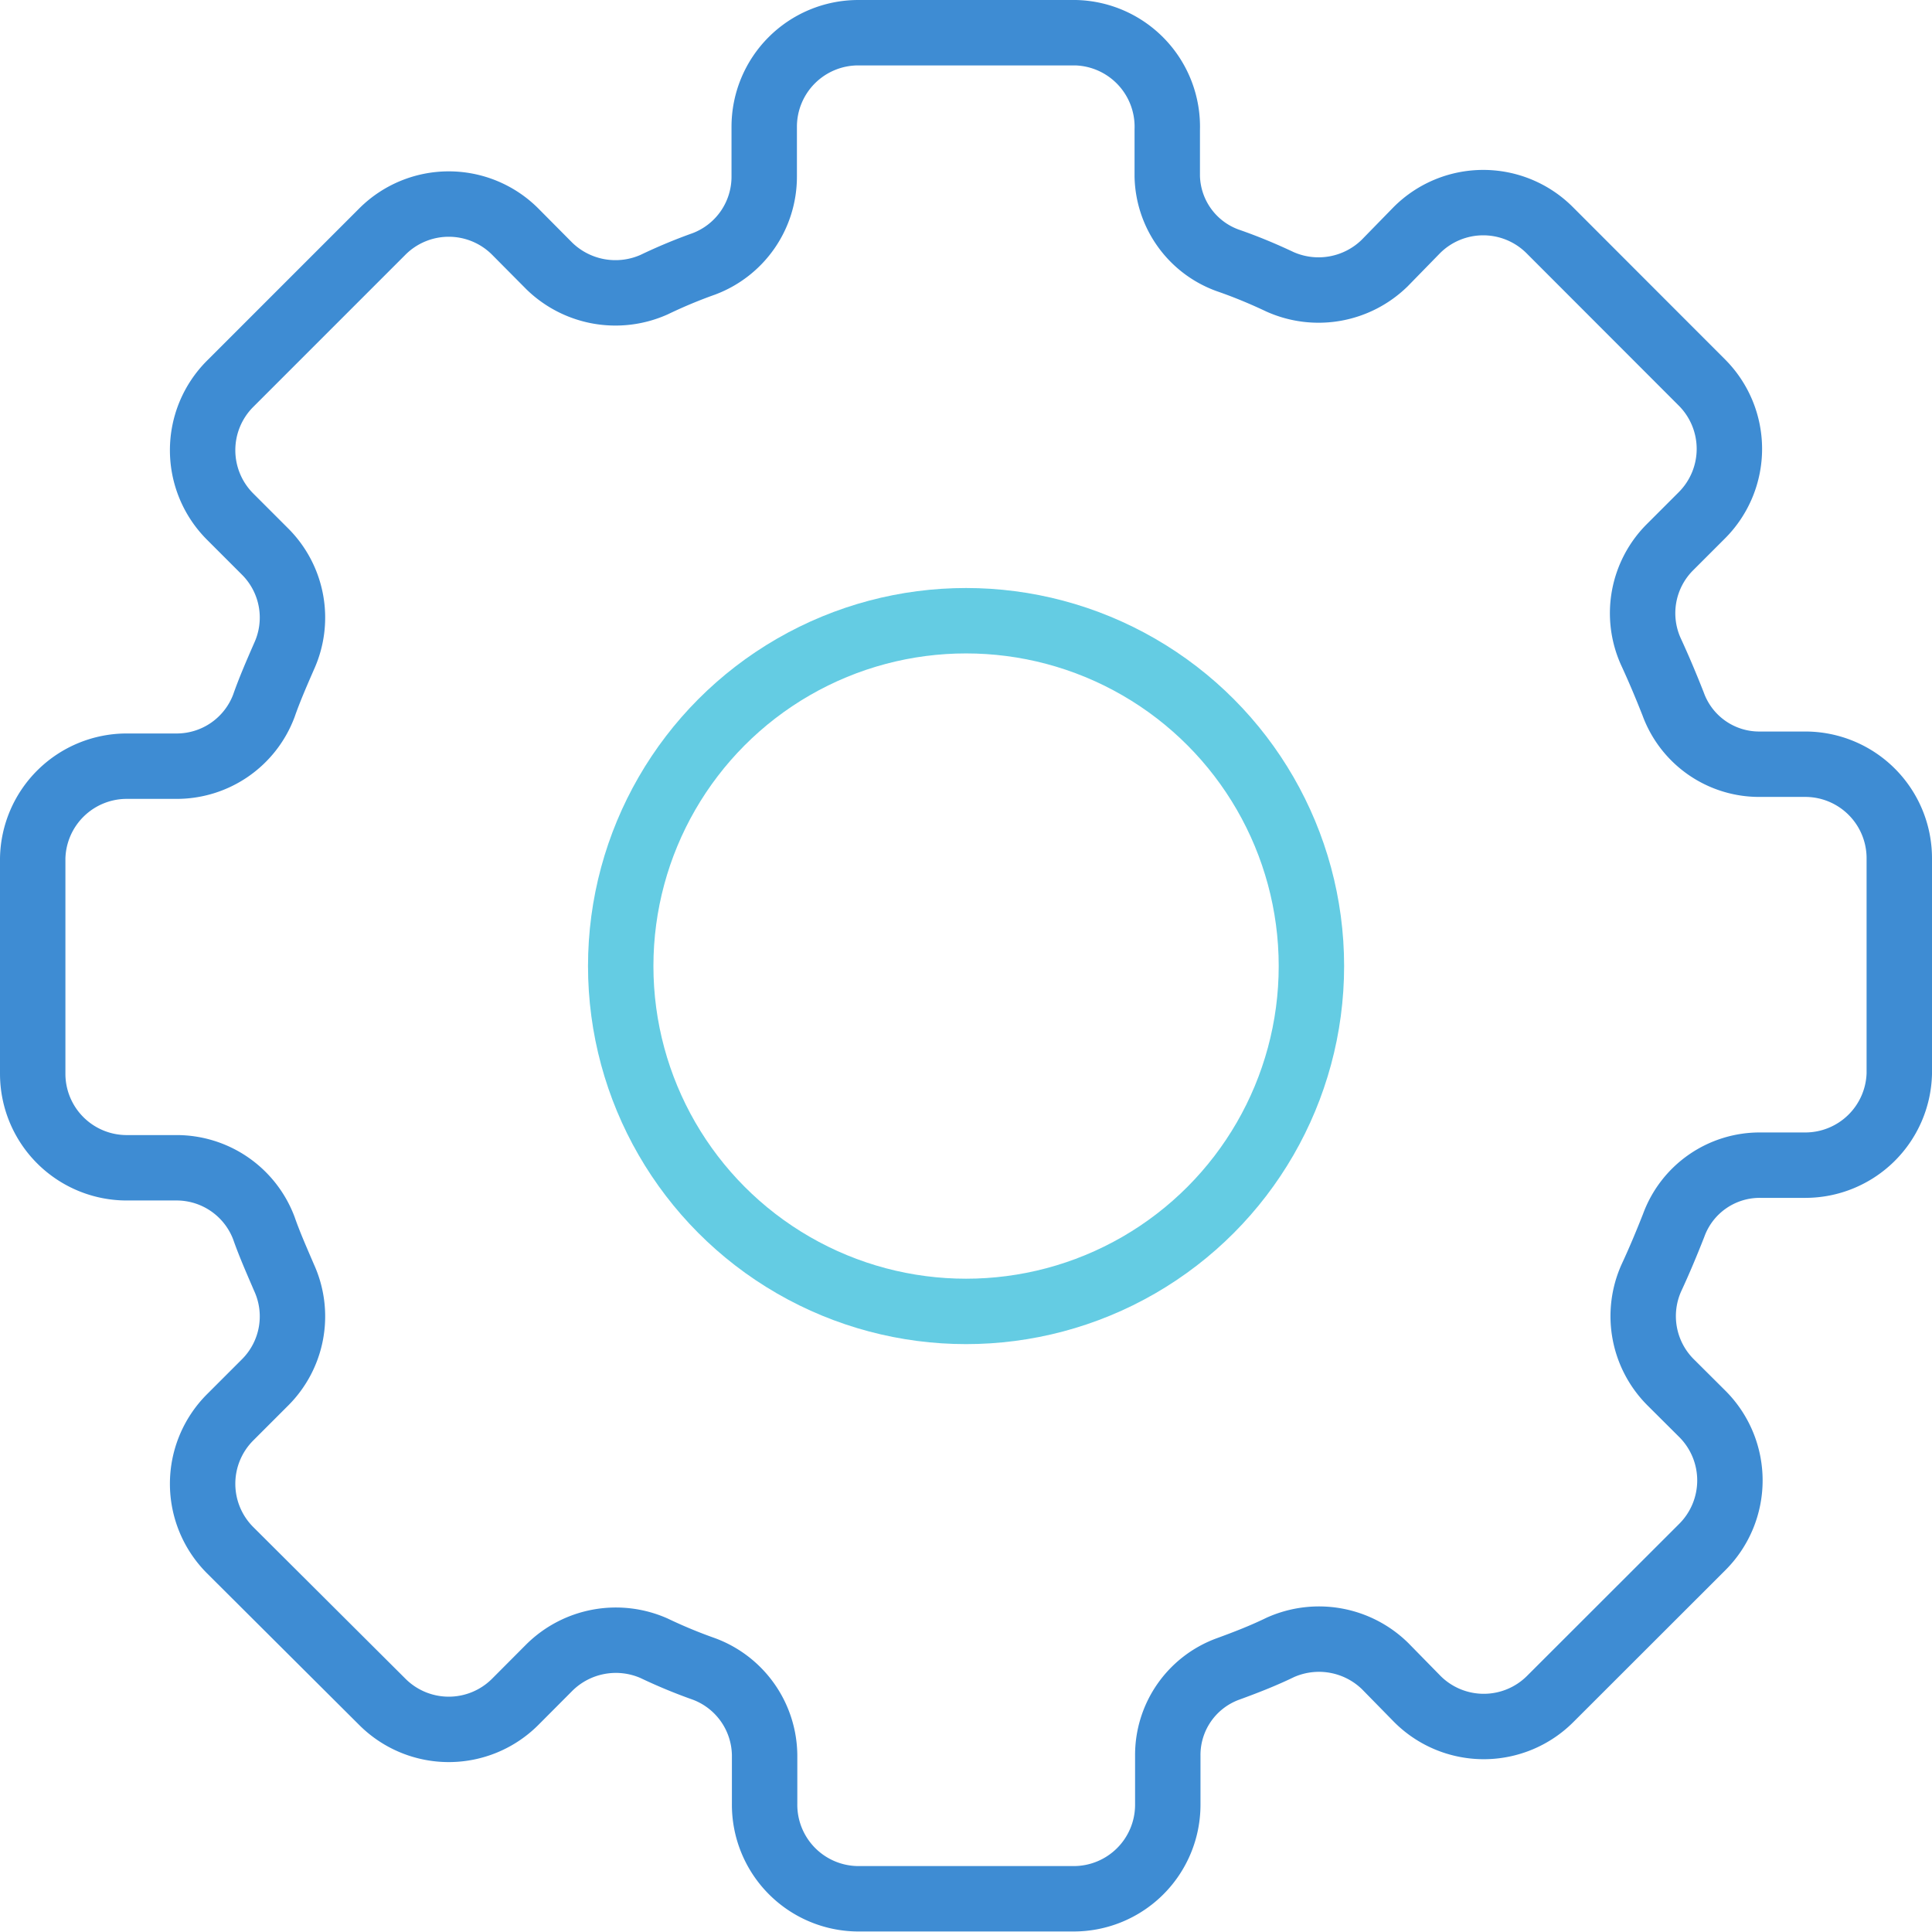 <svg xmlns="http://www.w3.org/2000/svg" viewBox="0 0 147.69 147.69"><defs><style>.cls-1,.cls-2{fill:none;stroke-linecap:round;stroke-linejoin:round;stroke-width:5px;}.cls-1{stroke:#3e8cd3;}.cls-2{stroke:#64cce3;}</style></defs><g id="レイヤー_2" data-name="レイヤー 2"><g id="レイヤー_2-2" data-name="レイヤー 2"><path class="cls-1" d="M145.19,82.08V65.61A7.19,7.19,0,0,0,138,58.42h-3.45a7,7,0,0,1-6.65-4.61c-.54-1.37-1.09-2.68-1.7-4a7.13,7.13,0,0,1,1.48-8l2.42-2.42a7.18,7.18,0,0,0,0-10.15L118.46,17.59a7.18,7.18,0,0,0-10.15,0l-2.47,2.53a7.23,7.23,0,0,1-8,1.42c-1.29-.61-2.61-1.16-4-1.64a7,7,0,0,1-4.61-6.42V9.91a7.19,7.19,0,0,0-7-7.41H65.61a7.19,7.19,0,0,0-7.19,7.19v3.79a7.12,7.12,0,0,1-4.61,6.69A38.81,38.81,0,0,0,50,21.76a7.25,7.25,0,0,1-8-1.42L39.38,17.7a7.18,7.18,0,0,0-10.15,0L17.59,29.34a7.18,7.18,0,0,0,0,10.15l2.69,2.69a7.13,7.13,0,0,1,1.43,8c-.55,1.26-1.1,2.52-1.54,3.78a7.12,7.12,0,0,1-6.69,4.61H9.69A7.19,7.19,0,0,0,2.5,65.61V82.08a7.19,7.19,0,0,0,7.19,7.19h3.79a7.13,7.13,0,0,1,6.69,4.61c.44,1.26,1,2.52,1.54,3.78a7.13,7.13,0,0,1-1.43,8l-2.69,2.69a7.18,7.18,0,0,0,0,10.15L29.23,130.1a7.18,7.18,0,0,0,10.15,0L42,127.47A7.23,7.23,0,0,1,50,126a38.81,38.81,0,0,0,3.84,1.59,7.12,7.12,0,0,1,4.61,6.59v3.67a7.19,7.19,0,0,0,7.08,7.3H82.08A7.19,7.19,0,0,0,89.27,138h0v-3.78a7,7,0,0,1,4.61-6.64c1.34-.49,2.66-1,4-1.65a7.23,7.23,0,0,1,8,1.43l2.47,2.52a7.18,7.18,0,0,0,10.15,0l11.64-11.63a7.19,7.19,0,0,0,0-10.16l-2.42-2.41a7.15,7.15,0,0,1-1.48-8c.61-1.31,1.16-2.63,1.7-4a7,7,0,0,1,6.65-4.61H138A7.19,7.19,0,0,0,145.19,82.08Z"/><circle class="cls-2" cx="73.85" cy="73.85" r="26.4"/></g></g></svg>